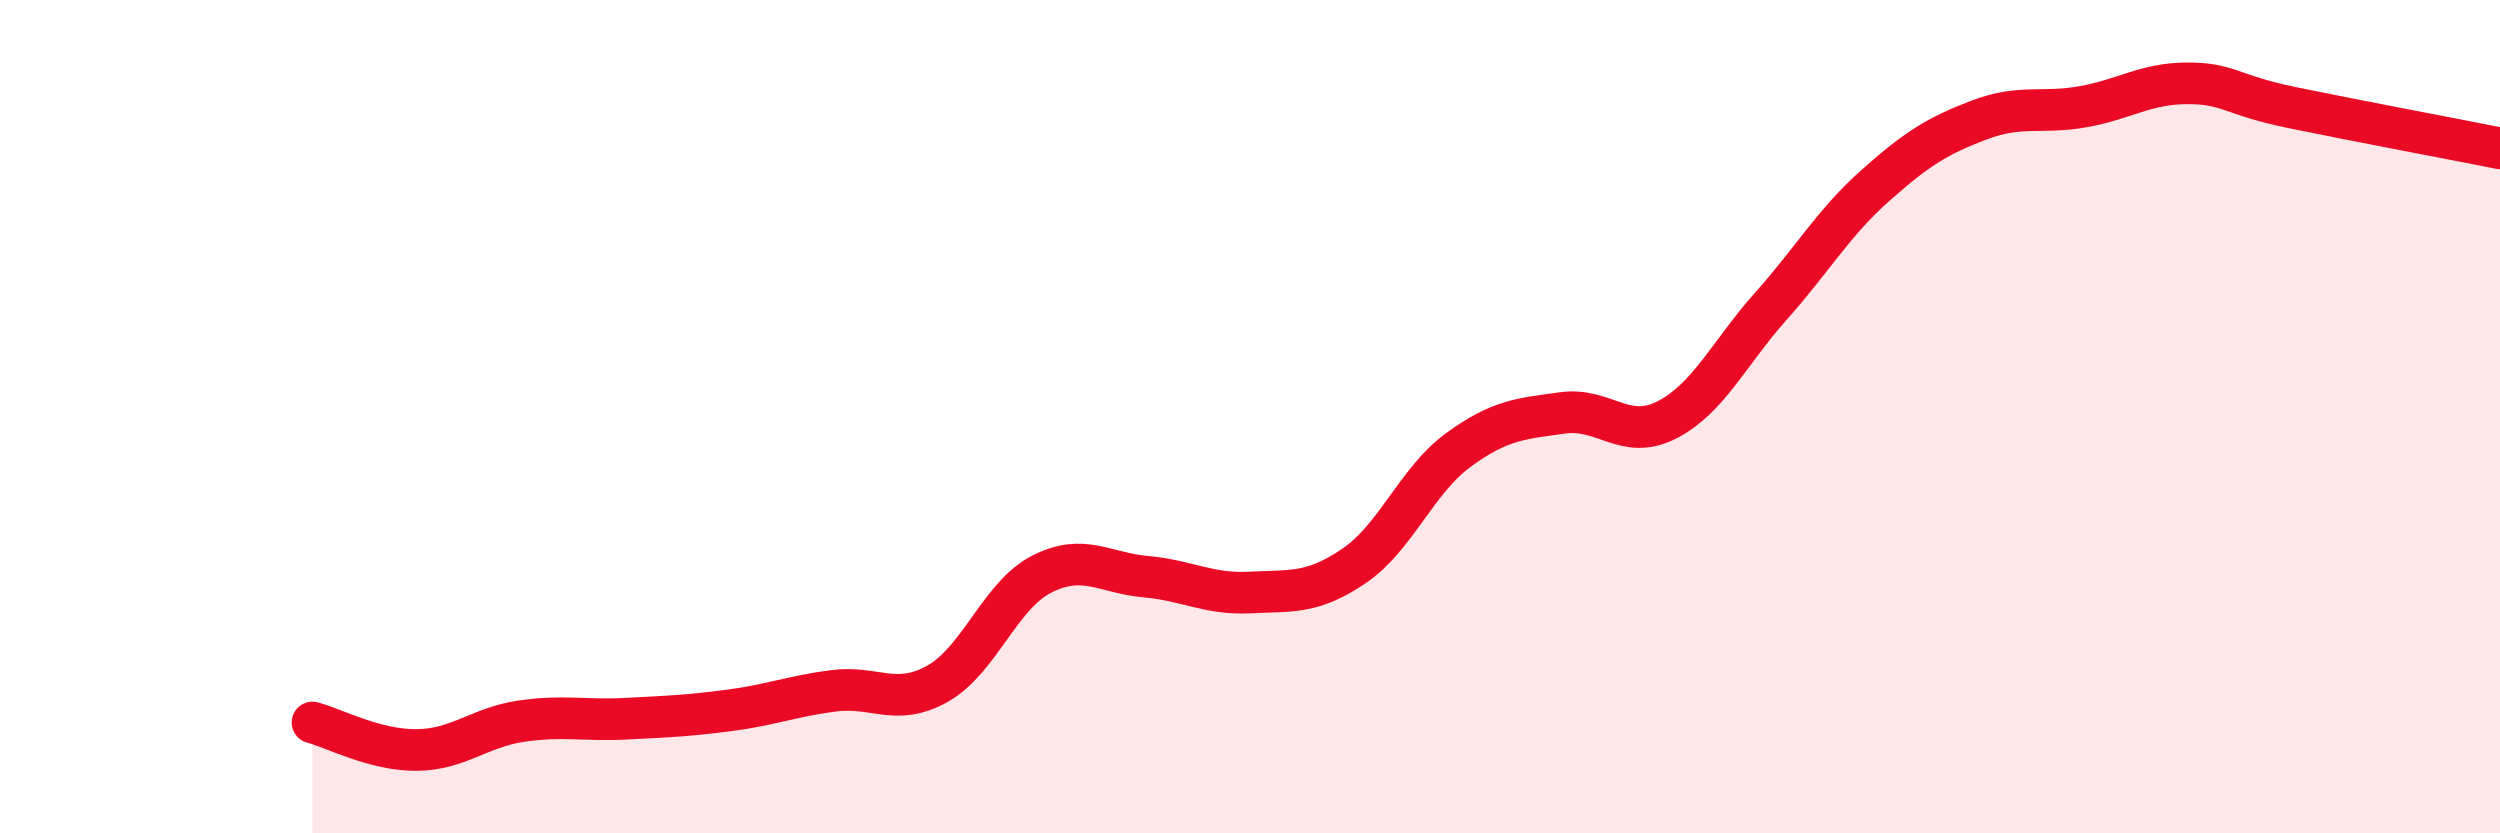 
    <svg width="60" height="20" viewBox="0 0 60 20" xmlns="http://www.w3.org/2000/svg">
      <path
        d="M 7.5,17.34 C 8,17.47 9,18.01 10,18 C 11,17.99 11.5,17.46 12.5,17.31 C 13.5,17.16 14,17.3 15,17.25 C 16,17.2 16.5,17.18 17.5,17.05 C 18.5,16.92 19,16.71 20,16.58 C 21,16.45 21.5,16.97 22.5,16.41 C 23.5,15.85 24,14.29 25,13.78 C 26,13.27 26.5,13.75 27.5,13.84 C 28.5,13.93 29,14.27 30,14.22 C 31,14.17 31.5,14.26 32.5,13.58 C 33.5,12.9 34,11.53 35,10.8 C 36,10.07 36.5,10.05 37.5,9.91 C 38.5,9.77 39,10.59 40,10.08 C 41,9.57 41.5,8.47 42.5,7.35 C 43.5,6.23 44,5.35 45,4.46 C 46,3.57 46.5,3.26 47.5,2.88 C 48.5,2.5 49,2.74 50,2.56 C 51,2.38 51.5,2 52.5,2 C 53.5,2 53.5,2.27 55,2.58 C 56.5,2.89 59,3.36 60,3.56L60 20L7.5 20Z"
        fill="#EB0A25"
        opacity="0.1"
        stroke-linecap="round"
        stroke-linejoin="round"
      />
      <path
        d="M 7.5,17.34 C 8,17.47 9,18.01 10,18 C 11,17.99 11.5,17.46 12.5,17.31 C 13.5,17.16 14,17.3 15,17.25 C 16,17.2 16.5,17.18 17.5,17.05 C 18.5,16.92 19,16.71 20,16.58 C 21,16.45 21.5,16.97 22.5,16.41 C 23.5,15.85 24,14.29 25,13.78 C 26,13.27 26.5,13.75 27.5,13.84 C 28.5,13.93 29,14.27 30,14.22 C 31,14.17 31.5,14.26 32.5,13.58 C 33.5,12.9 34,11.53 35,10.8 C 36,10.07 36.5,10.05 37.5,9.91 C 38.5,9.77 39,10.59 40,10.08 C 41,9.57 41.5,8.47 42.5,7.35 C 43.5,6.23 44,5.35 45,4.46 C 46,3.57 46.5,3.26 47.5,2.88 C 48.5,2.5 49,2.74 50,2.56 C 51,2.38 51.5,2 52.5,2 C 53.5,2 53.5,2.27 55,2.58 C 56.5,2.89 59,3.36 60,3.56"
        stroke="#EB0A25"
        stroke-width="1"
        fill="none"
        stroke-linecap="round"
        stroke-linejoin="round"
      />
    </svg>
  